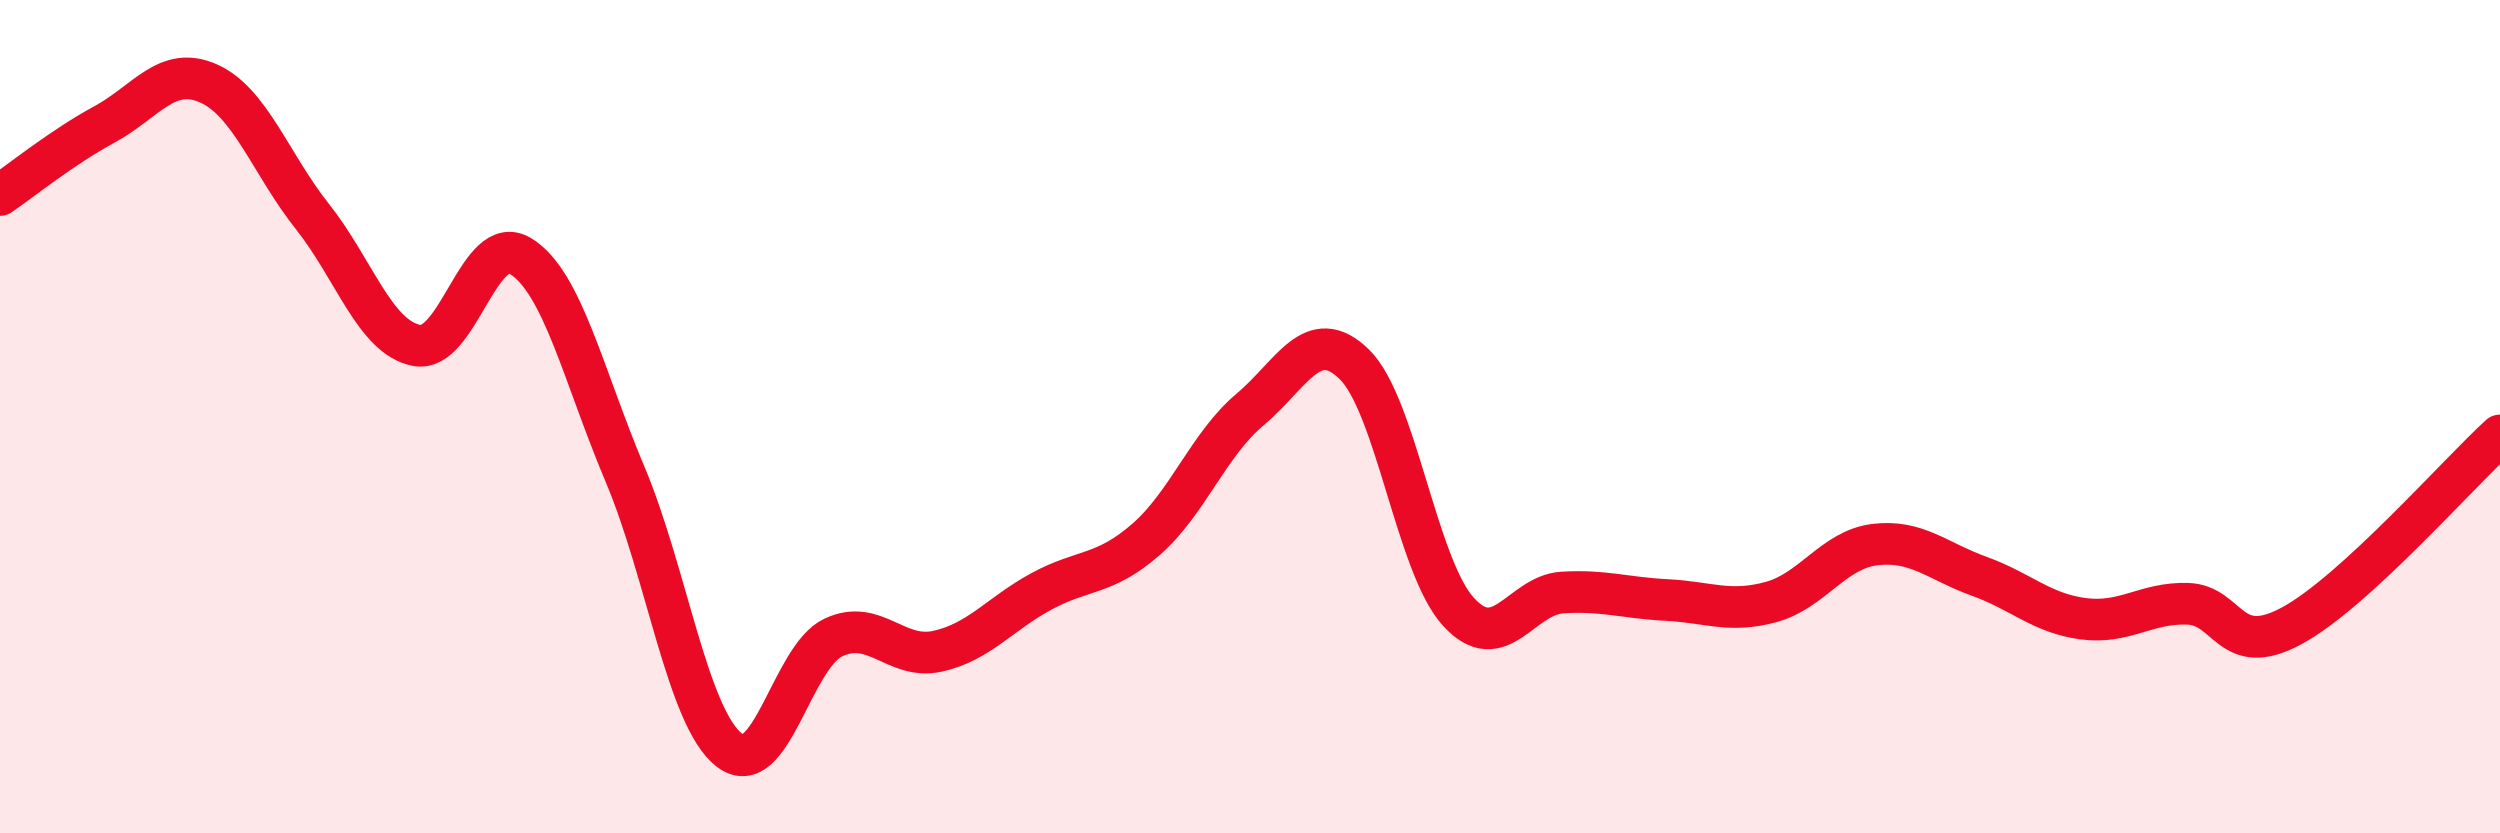 
    <svg width="60" height="20" viewBox="0 0 60 20" xmlns="http://www.w3.org/2000/svg">
      <path
        d="M 0,4.68 C 0.5,4.34 1.5,3.53 2.5,2.99 C 3.5,2.45 4,1.56 5,2 C 6,2.44 6.5,3.94 7.5,5.2 C 8.5,6.46 9,8.1 10,8.29 C 11,8.48 11.5,5.53 12.5,6.15 C 13.5,6.77 14,9.01 15,11.38 C 16,13.75 16.5,17.22 17.5,18 C 18.5,18.78 19,15.77 20,15.3 C 21,14.83 21.5,15.85 22.5,15.63 C 23.5,15.41 24,14.73 25,14.19 C 26,13.65 26.5,13.82 27.5,12.95 C 28.5,12.08 29,10.67 30,9.83 C 31,8.99 31.5,7.77 32.5,8.74 C 33.5,9.71 34,13.58 35,14.68 C 36,15.78 36.5,14.28 37.5,14.22 C 38.5,14.16 39,14.35 40,14.4 C 41,14.45 41.5,14.72 42.5,14.45 C 43.5,14.18 44,13.19 45,13.07 C 46,12.95 46.5,13.47 47.5,13.83 C 48.5,14.19 49,14.72 50,14.85 C 51,14.98 51.5,14.46 52.5,14.49 C 53.5,14.52 53.5,15.83 55,15.02 C 56.5,14.21 59,11.36 60,10.45L60 20L0 20Z"
        fill="#EB0A25"
        opacity="0.1"
        stroke-linecap="round"
        stroke-linejoin="round"
      />
      <path
        d="M 0,4.68 C 0.5,4.34 1.5,3.53 2.5,2.99 C 3.5,2.45 4,1.56 5,2 C 6,2.44 6.5,3.94 7.5,5.2 C 8.5,6.46 9,8.1 10,8.29 C 11,8.48 11.5,5.53 12.5,6.15 C 13.5,6.77 14,9.01 15,11.38 C 16,13.75 16.5,17.22 17.5,18 C 18.5,18.78 19,15.77 20,15.3 C 21,14.83 21.5,15.85 22.5,15.63 C 23.5,15.41 24,14.73 25,14.19 C 26,13.65 26.5,13.82 27.5,12.95 C 28.5,12.08 29,10.67 30,9.83 C 31,8.99 31.5,7.77 32.5,8.74 C 33.5,9.71 34,13.58 35,14.68 C 36,15.78 36.5,14.28 37.5,14.22 C 38.5,14.16 39,14.35 40,14.4 C 41,14.45 41.5,14.72 42.5,14.45 C 43.5,14.18 44,13.19 45,13.07 C 46,12.95 46.5,13.47 47.5,13.83 C 48.5,14.19 49,14.72 50,14.85 C 51,14.98 51.5,14.46 52.5,14.49 C 53.5,14.52 53.5,15.83 55,15.02 C 56.5,14.21 59,11.36 60,10.45"
        stroke="#EB0A25"
        stroke-width="1"
        fill="none"
        stroke-linecap="round"
        stroke-linejoin="round"
      />
    </svg>
  